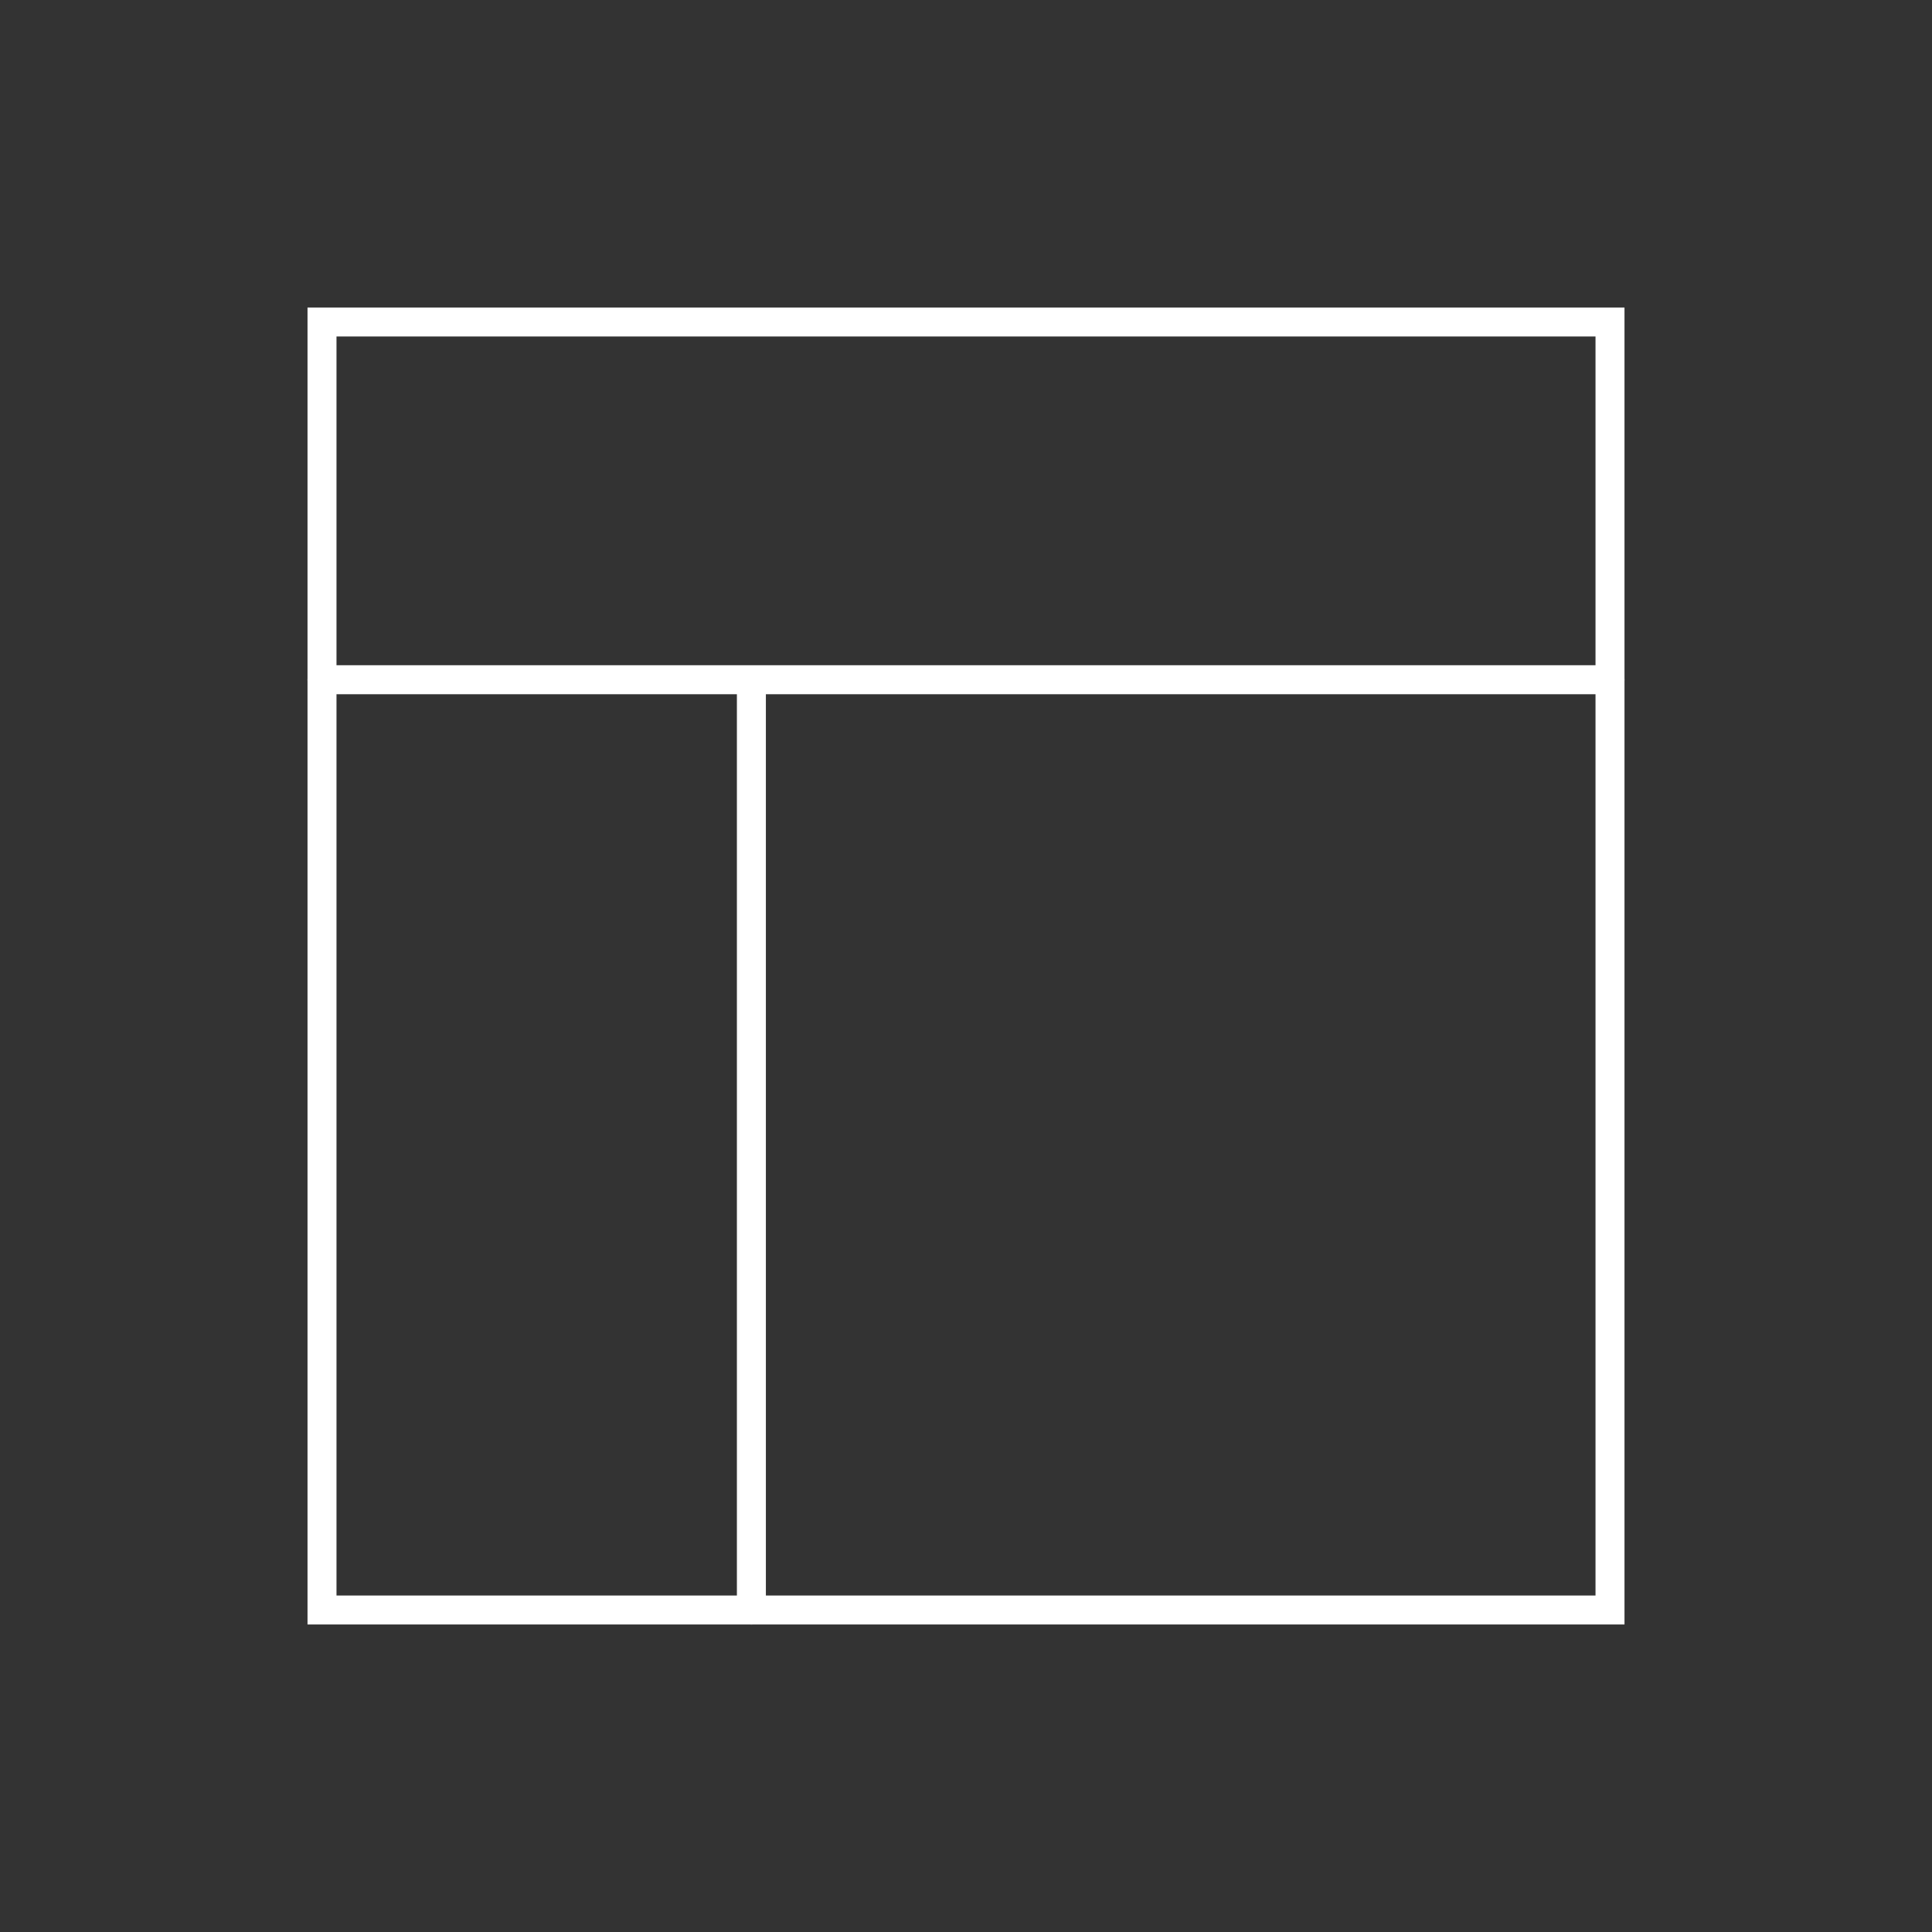 <?xml version="1.0" encoding="UTF-8"?>
<svg id="Capa_1" data-name="Capa 1" xmlns="http://www.w3.org/2000/svg" viewBox="0 0 120 120">
  <rect x="0" y="0" width="120" height="120" fill="#333333" stroke="none"/>
  <defs>
    <style>
      .cls-1, .cls-2 {
        fill: none;
      }

      .cls-2 {
        stroke: #fff;
        stroke-linecap: round;
        stroke-miterlimit: 10;
        stroke-width: 1.8px;
      }
    </style>
  </defs>
  <g>
    <rect id="Rectangle" class="cls-2" x="20" y="20" width="80" height="80"/>
    <path id="Shape" class="cls-2" d="M20,42.22h80M46.67,42.22v57.78"/>
  </g>
  <rect class="cls-1" width="120" height="120"/>
</svg>
